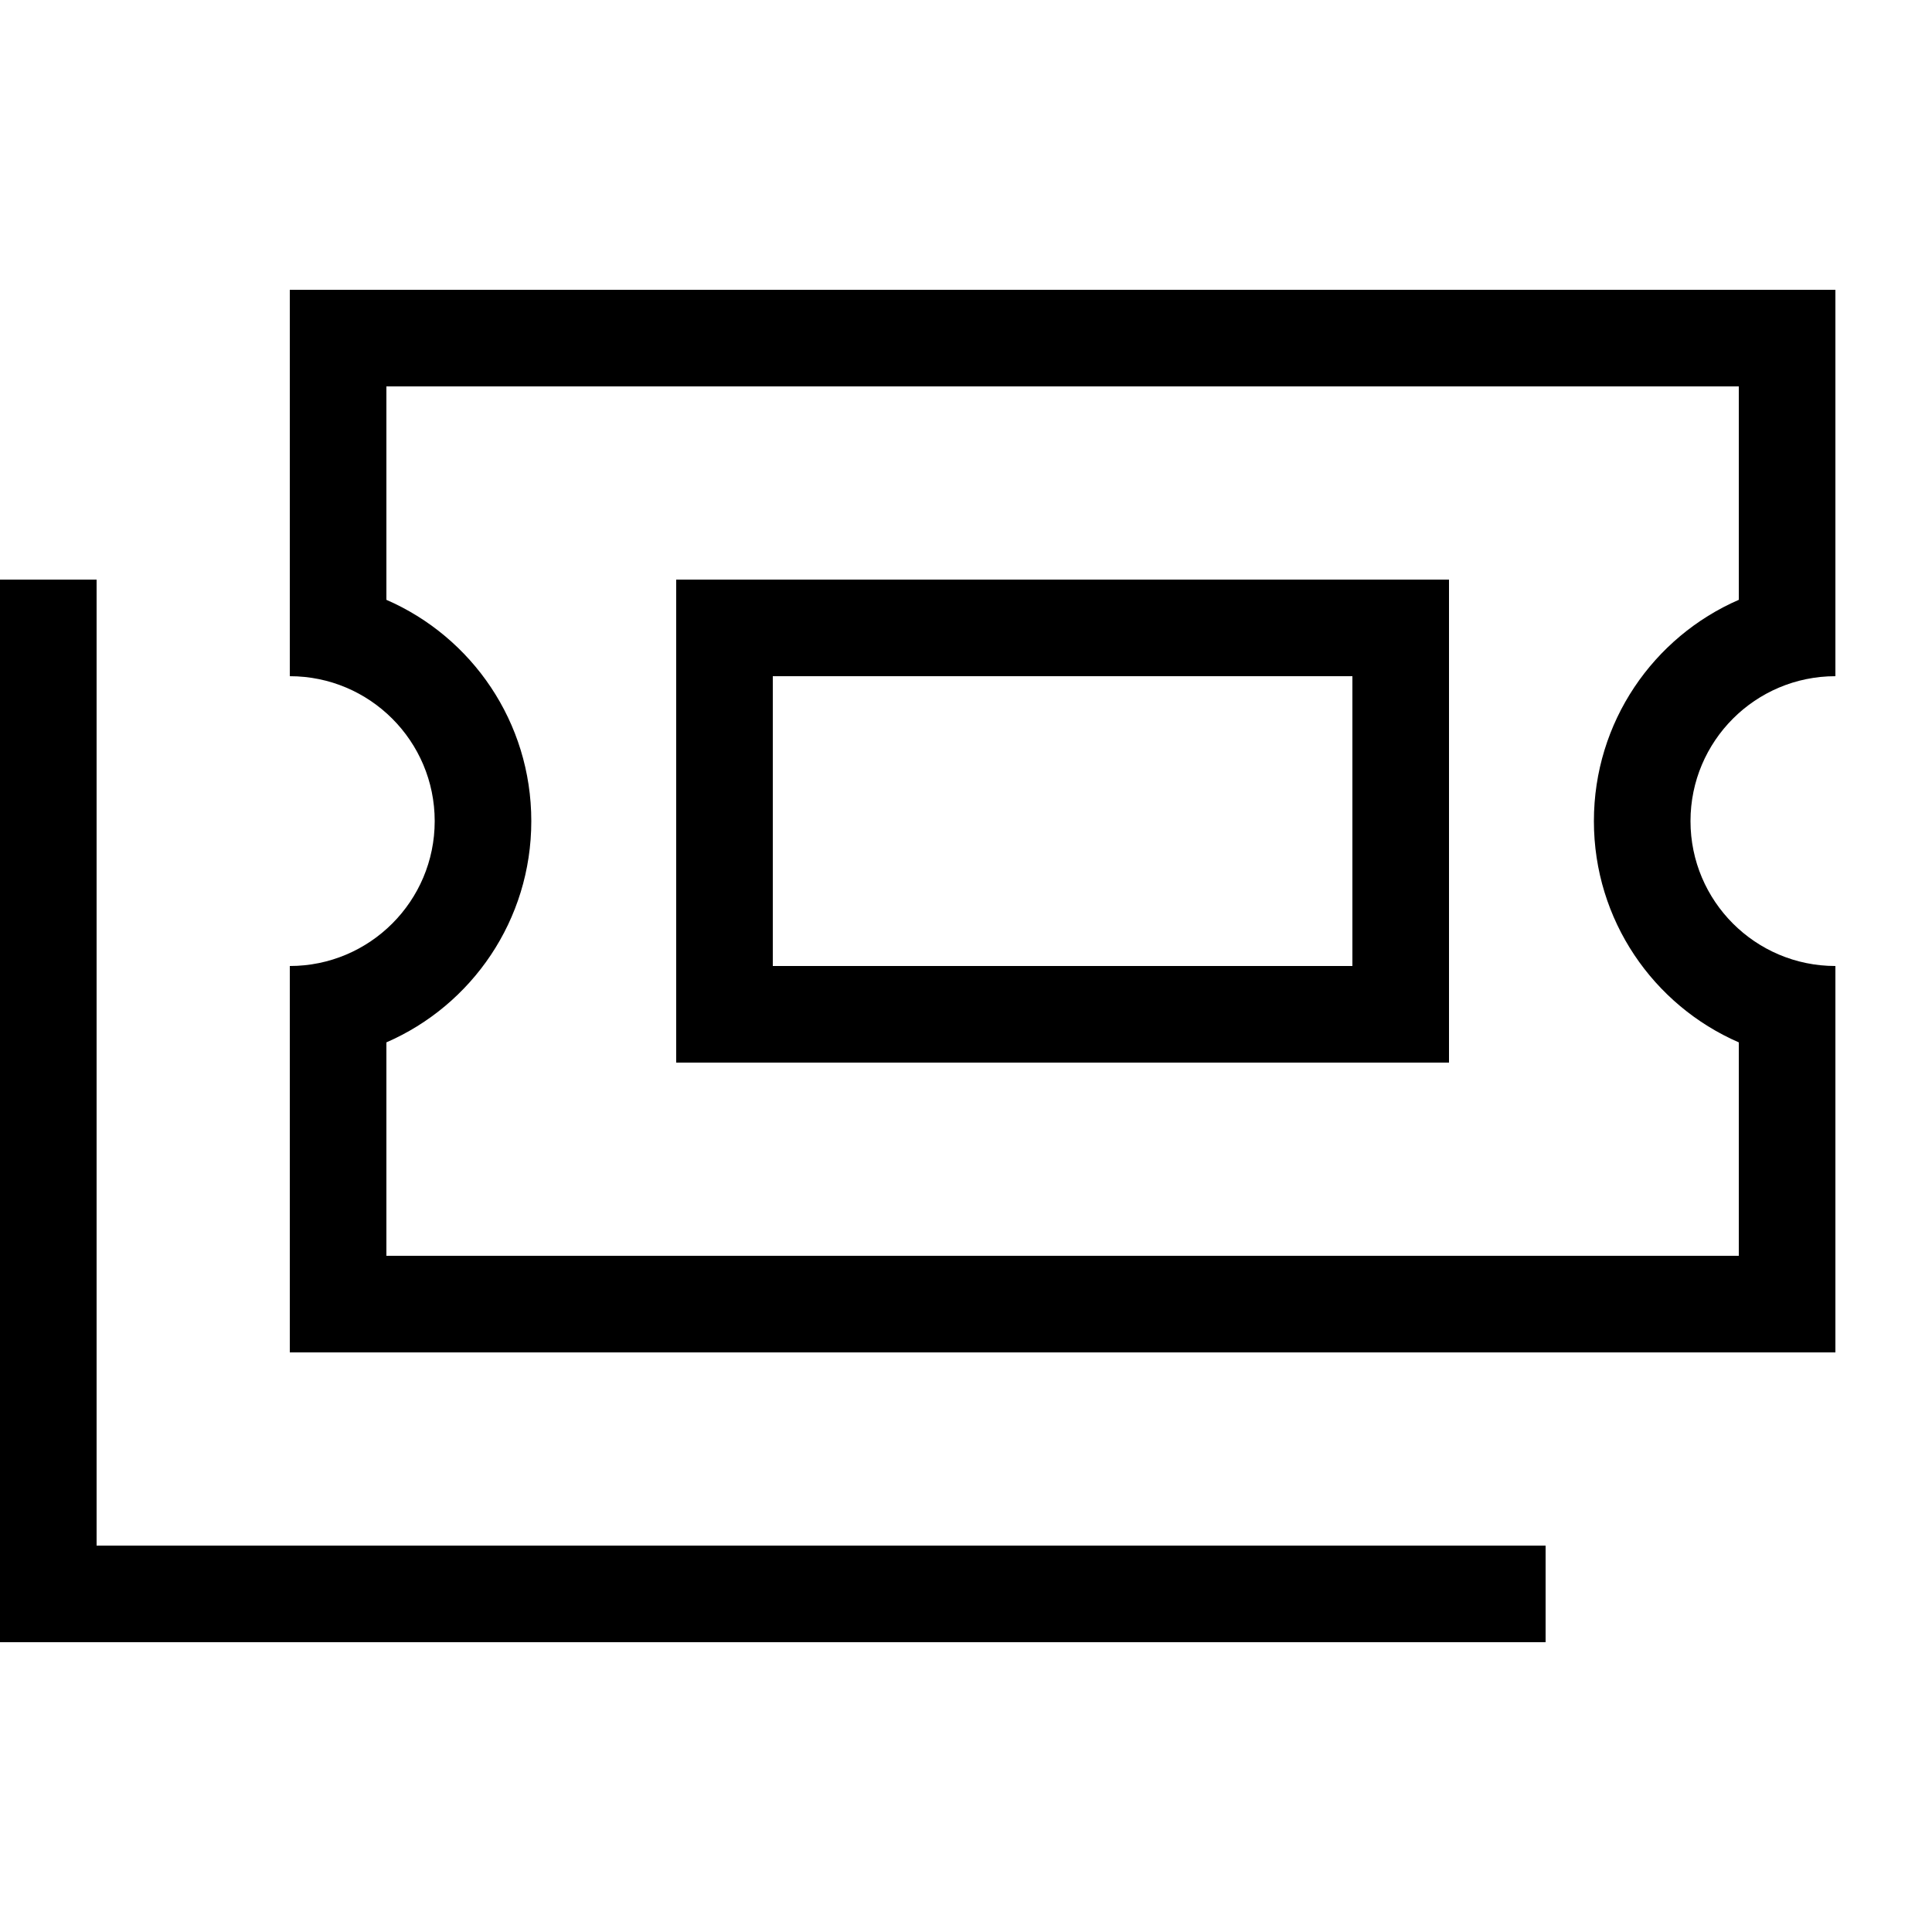 <svg xmlns="http://www.w3.org/2000/svg" viewBox="0 0 640 640"><!--! Font Awesome Pro 7.1.0 by @fontawesome - https://fontawesome.com License - https://fontawesome.com/license (Commercial License) Copyright 2025 Fonticons, Inc. --><path fill="currentColor" d="M96 128L96 96L608 96L608 224C581.5 224 560 245.5 560 272C560 298.5 581.5 320 608 320L608 448L96 448L96 320C122.5 320 144 298.5 144 272C144 245.5 122.5 224 96 224L96 128zM128 198.7C156.3 211 176 239.2 176 272C176 304.8 156.3 333 128 345.3L128 416L576 416L576 345.3C547.7 333 528 304.8 528 272C528 239.2 547.7 211 576 198.7L576 128L128 128L128 198.7zM32 192L32 512L512 512L512 544L0 544L0 192L32 192zM256 224L256 320L448 320L448 224L256 224zM224 192L480 192L480 352L224 352L224 192z"/></svg>